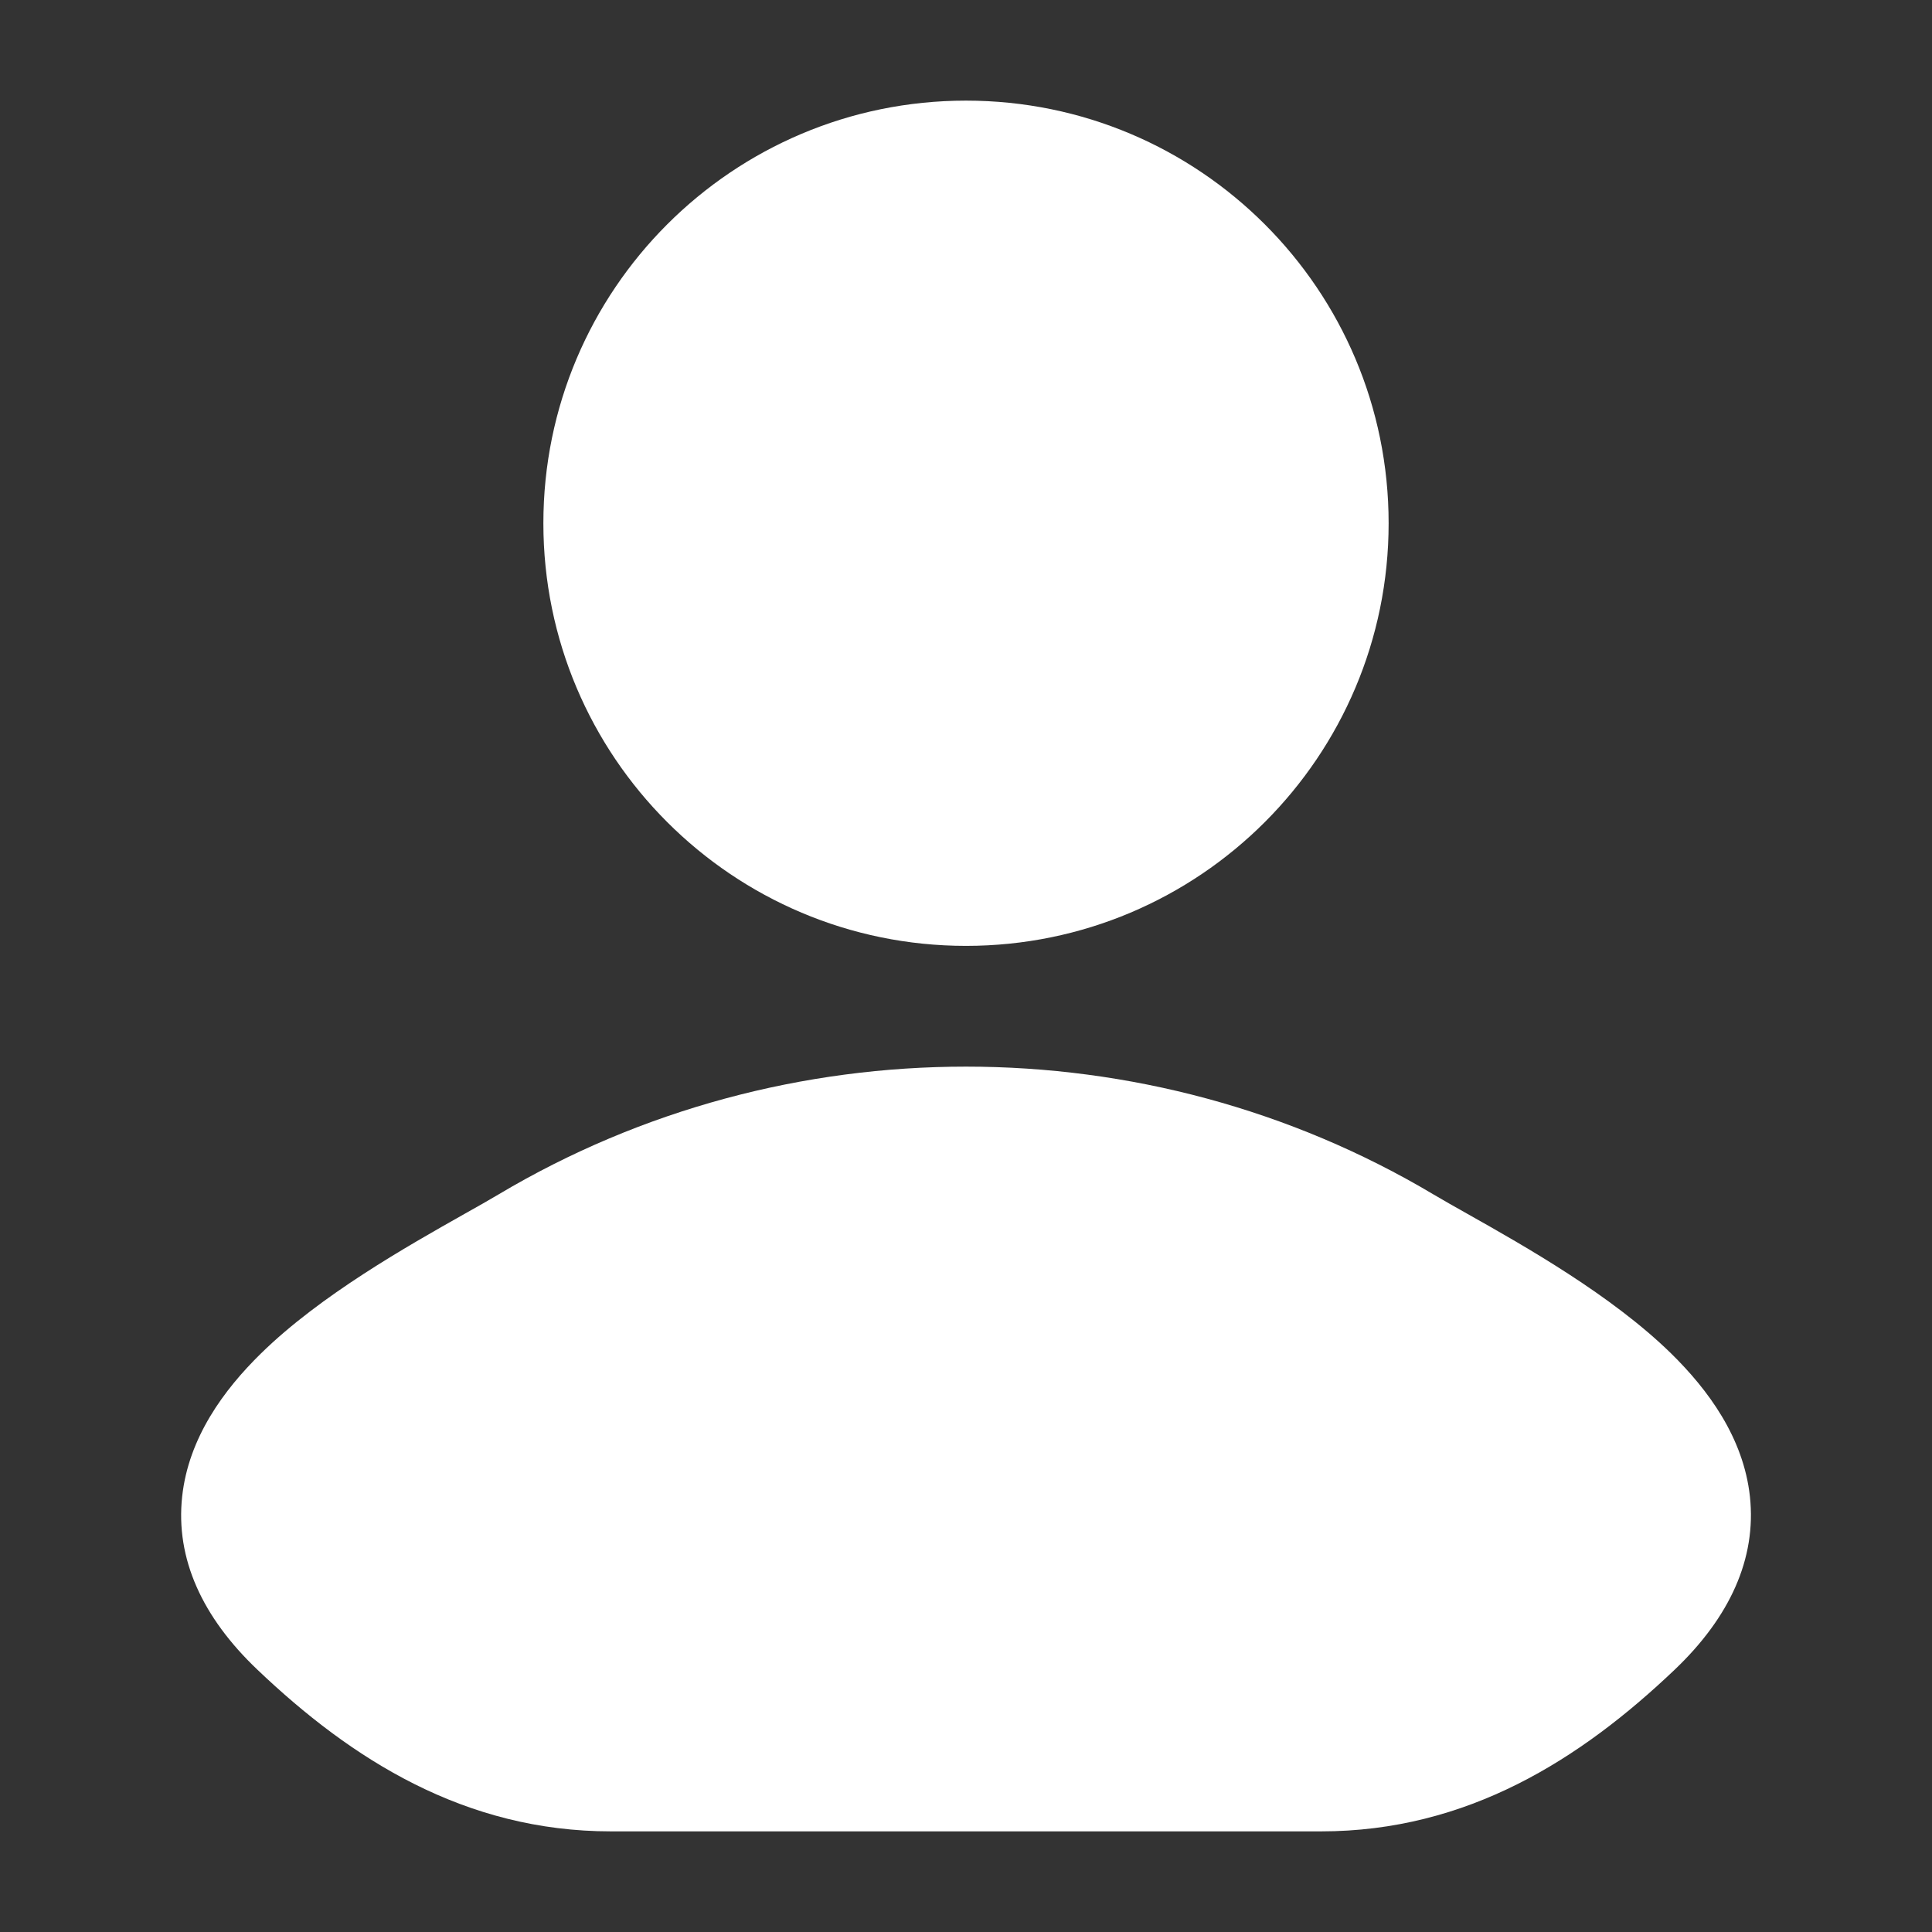 <svg width="24" height="24" viewBox="0 0 24 24" fill="none" xmlns="http://www.w3.org/2000/svg">
<rect x="0" y="0" width="24" height="24" fill="#333333" stroke="none"/>
<path d="M17.806 14.837C17.923 14.906 18.066 14.988 18.229 15.079C18.942 15.481 20.019 16.089 20.758 16.812C21.219 17.264 21.658 17.859 21.738 18.589C21.822 19.365 21.484 20.093 20.805 20.74C19.633 21.856 18.228 22.75 16.409 22.75H7.591C5.773 22.75 4.367 21.856 3.196 20.74C2.516 20.093 2.178 19.365 2.263 18.589C2.343 17.859 2.781 17.264 3.243 16.812C3.981 16.089 5.059 15.481 5.771 15.079C5.934 14.988 6.078 14.906 6.194 14.837C9.748 12.721 14.252 12.721 17.806 14.837Z" fill="white"/>
<path d="M6.75 6.5C6.75 3.6 9.101 1.25 12 1.25C14.9 1.25 17.25 3.6 17.25 6.5C17.25 9.399 14.9 11.75 12 11.75C9.101 11.75 6.75 9.399 6.75 6.5Z" fill="white"/>
</svg>

